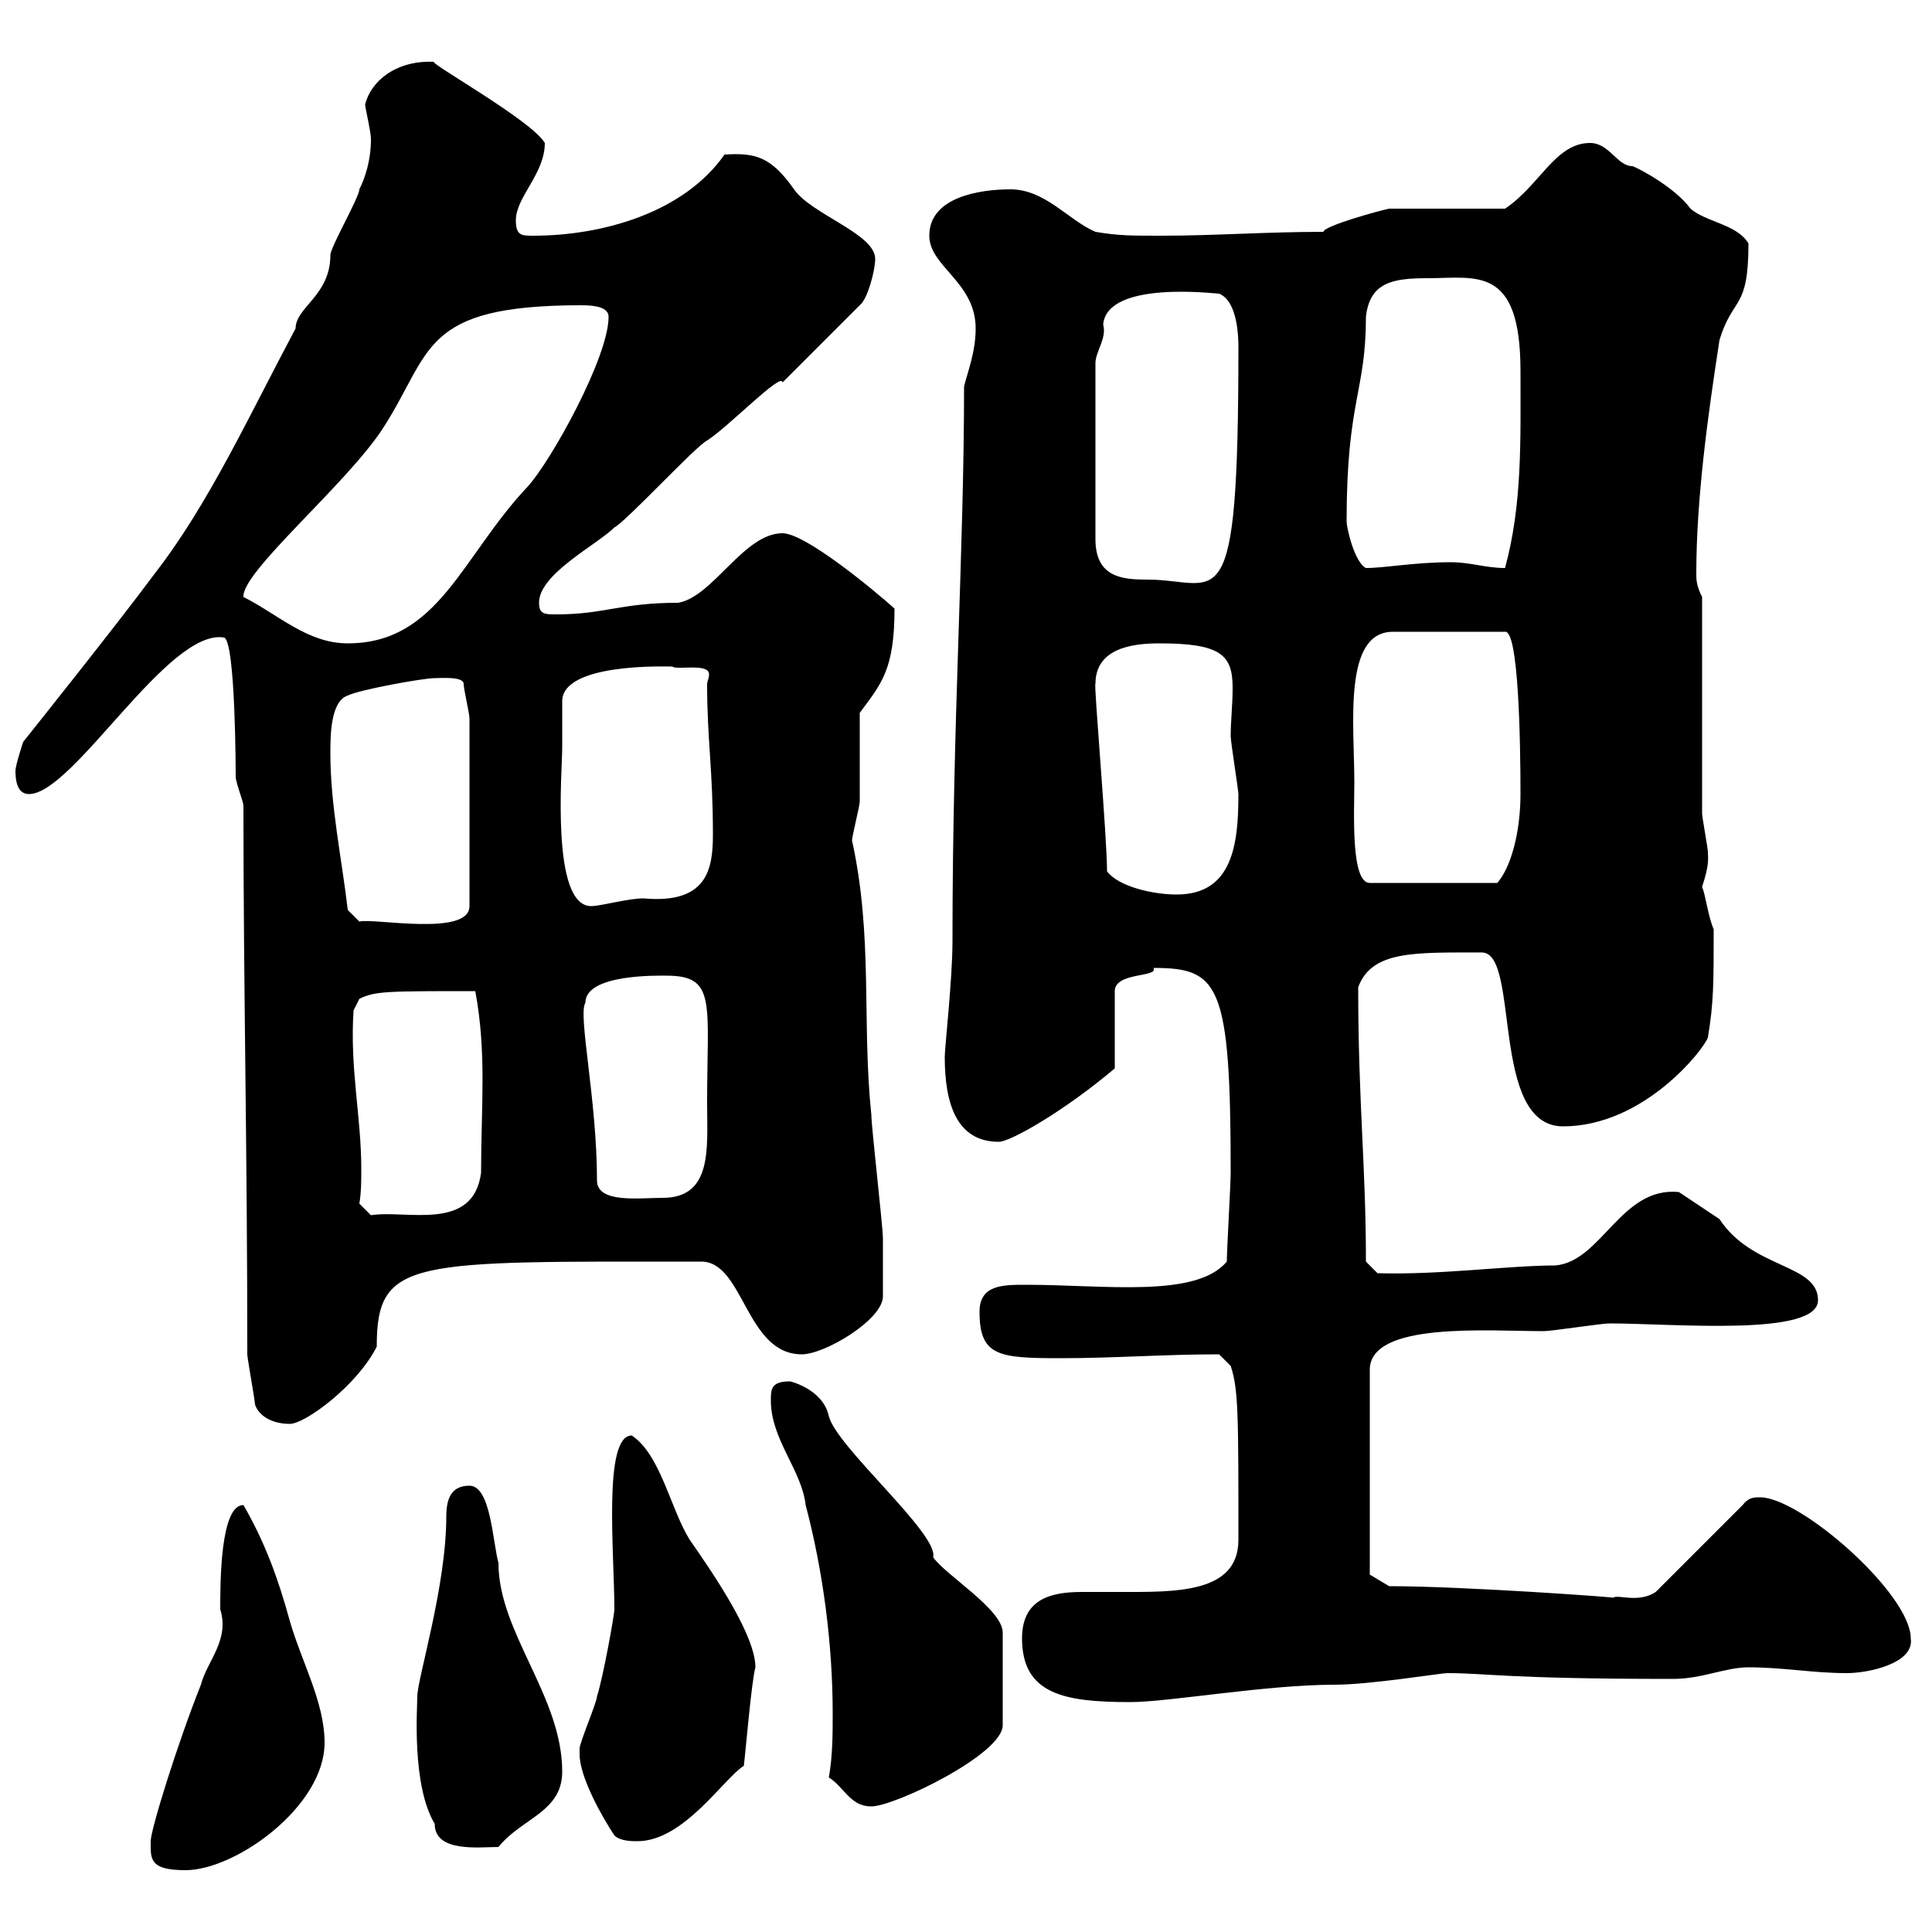 <svg xmlns="http://www.w3.org/2000/svg" xmlns:xlink="http://www.w3.org/1999/xlink" width="300" height="300"><path d="M23.40 285.90C23.40 288.60 23.10 290.40 28.80 290.40C36.60 290.40 50.40 280.50 50.40 270.60C50.40 264.30 46.80 258 45 251.70C43.20 245.10 41.10 239.40 37.80 233.70C34.20 233.70 34.20 245.70 34.20 249.90C35.70 254.70 32.10 258 31.20 261.60C27.60 270.60 23.40 284.10 23.40 285.90ZM67.50 283.20C67.50 287.70 74.40 286.80 77.40 286.80C81 282.30 87.30 281.40 87.30 275.10C87.30 263.40 77.40 253.50 77.40 242.70C76.50 239.40 76.20 230.70 72.90 230.70C70.20 230.70 69.30 232.50 69.30 235.50C69.30 246.30 64.80 260.70 64.80 263.40C64.80 265.20 63.90 277.20 67.50 283.20ZM90 272.40C90 276 93.60 282.30 95.40 285C96.30 285.90 98.10 285.90 99 285.90C106.20 285.90 112.50 276 115.50 274.20C115.80 271.80 116.70 261 117.30 258.90C117.30 254.10 111.30 245.10 107.10 239.10C104.10 234.30 102.60 225.90 98.10 222.90C93.60 222.90 95.40 241.20 95.40 249.90C95.40 250.80 93.60 260.70 92.70 263.40C92.70 264.30 90 270.60 90 271.50C90 271.50 90 272.40 90 272.40ZM128.70 276C131.10 277.50 132 280.50 135.30 280.50C138.90 280.50 155.70 272.40 155.70 267.90L155.70 253.50C155.70 249.90 146.70 244.50 144.90 241.80C145.80 238.20 129.90 224.70 128.70 219.90C127.80 215.70 122.70 214.50 122.70 214.50C119.70 214.50 119.70 215.70 119.70 217.50C119.70 223.50 124.50 228.30 125.10 233.70C127.80 243.90 129.30 255.30 129.30 266.10C129.30 269.10 129.30 272.70 128.70 276ZM158.70 254.40C158.70 263.10 165.30 264.30 175.50 264.30C181.50 264.30 196.50 261.60 207.30 261.60C212.70 261.60 223.80 259.80 224.70 259.80C231 259.80 233.70 260.70 259.80 260.70C264.30 260.70 267.90 258.90 271.50 258.90C276.90 258.90 281.40 259.80 286.80 259.80C290.10 259.80 297.30 258.30 296.70 254.40C296.70 247.50 279.60 232.50 273.30 232.50C272.40 232.50 271.50 232.50 270.60 233.70L257.10 247.20C254.40 249 251.10 247.50 250.50 248.10C252 248.10 227.40 246.30 215.70 246.30L212.70 244.50L212.70 212.70C212.70 205.20 231 206.70 239.70 206.70C240.90 206.70 248.70 205.50 249.90 205.50C259.80 205.50 282.30 207.60 282.30 201.90C282.30 196.20 272.10 197.10 267 189.30C266.10 188.70 261.60 185.70 260.70 185.10C251.70 184.20 248.70 195.90 241.50 196.50C234.30 196.50 223.50 198 213.90 197.70C213.90 197.70 212.10 195.90 212.10 195.90C212.10 180.90 210.90 171.30 210.90 153.30C213 147.60 219.60 147.90 230.10 147.90C236.10 147.90 231.30 174.90 242.70 174.90C255.30 174.90 264.60 162.90 265.20 161.10C266.10 155.70 266.10 152.70 266.10 144.30C265.20 142.20 264.90 139.20 264.30 137.70C265.50 134.10 265.20 133.20 265.20 132.30C265.20 131.70 264.30 126.90 264.30 126.30L264.30 92.70C263.40 90.90 263.40 90 263.40 89.10C263.40 77.40 265.20 64.50 267 52.80C269.10 45.90 271.50 48.30 271.50 37.80C269.70 34.80 264.90 34.50 262.50 32.40C260.10 29.10 254.40 26.10 253.50 25.80C251.10 25.80 249.90 22.20 246.90 22.20C241.50 22.20 239.10 28.80 233.70 32.40L215.70 32.40C214.20 32.70 205.50 35.10 205.50 36C196.50 36 188.70 36.60 180.30 36.60C175.50 36.60 173.70 36.60 170.10 36C165.90 34.20 162.30 29.40 156.90 29.40C152.10 29.40 144.30 30.60 144.30 36.60C144.30 41.40 151.50 43.80 151.50 51C151.50 54.60 150.30 57.60 149.70 60C149.70 85.50 147.90 111.90 147.90 146.10C147.90 152.10 146.70 162.60 146.70 164.10C146.70 171.30 148.50 177.30 155.10 177.30C156.90 177.30 165.30 172.50 173.10 165.90L173.10 153.90C173.10 150.90 180 151.80 179.10 150.30C189.30 150.30 191.10 152.70 191.10 182.10C191.10 183.90 190.50 194.10 190.50 195.90C185.70 201.60 171.60 199.50 159.30 199.50C155.70 199.50 152.10 199.50 152.10 203.70C152.10 210.60 155.10 210.90 164.70 210.90C173.10 210.90 180.60 210.30 189.30 210.30L191.10 212.10C192.30 215.70 192.30 219.60 192.30 239.10C192.30 247.50 182.40 247.20 173.70 247.20C171.90 247.20 170.10 247.20 168 247.20C163.50 247.20 158.70 248.10 158.70 254.40ZM39.60 218.10C40.20 219.90 42.30 221.10 45 221.10C47.40 221.10 55.50 215.10 58.50 209.10C58.50 195.30 63.90 195.90 108.90 195.90C115.50 195.90 115.80 210.30 124.50 210.30C128.10 210.30 137.10 204.90 137.10 201.30C137.10 199.50 137.10 194.40 137.10 192.30C137.10 190.50 135.30 174.90 135.30 173.10C133.80 158.70 135.60 145.50 132.30 130.50C132.30 129.90 133.50 125.10 133.50 124.50C133.50 122.70 133.50 112.50 133.50 110.70C136.80 106.20 138.90 104.10 138.90 94.50C135.90 91.80 125.10 82.80 121.50 82.80C115.50 82.80 110.70 92.70 105.30 93.60C96.30 93.60 93.90 95.40 86.40 95.40C84.60 95.40 83.70 95.40 83.70 93.60C83.70 89.10 92.70 84.60 95.40 81.90C97.20 81 108 69.30 109.80 68.40C113.10 66.30 121.50 57.60 121.50 59.40L133.50 47.40C134.70 46.50 135.90 42 135.90 40.20C135.90 36.30 126 33.30 123.30 29.40C119.70 24.30 117.30 23.70 112.50 24C106.20 33 93.60 36.60 82.80 36.60C81 36.60 80.10 36.60 80.10 34.20C80.10 30.60 84.60 27 84.60 22.20C82.50 18.60 65.70 9.30 67.50 9.60C61.50 9.30 57.60 12.60 56.70 16.20C56.70 16.80 57.60 20.40 57.60 21.60C57.60 24.90 56.70 27.60 55.80 29.40C55.80 30.60 51.30 38.40 51.30 39.60C51.30 45.90 45.90 47.70 45.90 51C38.70 64.50 32.40 78.30 24 89.10C18 97.20 3.60 115.20 3.60 115.20C3.60 115.20 2.40 118.80 2.40 119.70C2.40 122.40 3.30 123.30 4.50 123.30C11.40 123.30 26.10 97.50 34.80 99C36.60 99.60 36.60 120.60 36.60 120.60C36.60 121.50 37.80 124.50 37.80 125.10C37.80 153.60 38.40 177.90 38.40 210.30C38.40 210.90 39.60 217.50 39.60 218.10ZM55.80 186.90C56.10 185.10 56.10 183.30 56.10 181.50C56.10 173.40 54.30 165.90 54.90 156.90L55.80 155.10C58.20 153.90 60 153.90 73.80 153.90C75.60 163.50 74.70 171.90 74.70 182.10C73.50 191.40 63 187.80 57.60 188.70ZM92.70 183.30C92.70 170.70 89.70 157.50 90.90 155.70C90.90 151.20 102.30 151.50 103.50 151.50C111.30 151.50 109.80 155.70 109.80 171.30C109.80 178.20 110.70 186 102.90 186C99.30 186 92.70 186.90 92.70 183.30ZM54 141.30C53.10 133.50 51.30 125.10 51.30 117C51.30 114.30 51.30 108.90 54 108C55.80 107.10 65.70 105.30 67.50 105.30C68.40 105.30 72 105 72 106.20C72 107.10 72.90 110.70 72.90 111.60L72.90 140.70C72.90 145.50 57.90 142.50 55.80 143.10ZM87.30 116.10C87.30 115.20 87.30 109.80 87.30 108.90C87.30 102.90 103.50 103.50 104.40 103.50C105 104.10 110.10 102.90 110.10 104.70C110.10 105.30 109.80 105.90 109.80 106.20C109.80 114.90 110.70 119.40 110.70 129.60C110.70 135 109.80 140.40 99.90 139.50C97.50 139.50 93.30 140.70 91.80 140.70C85.50 140.70 87.30 119.70 87.30 116.10ZM171.90 135.30C171.90 129.90 169.80 105.90 170.10 106.20C170.10 100.80 175.50 99.90 180 99.90C189.60 99.90 191.40 101.70 191.40 106.80C191.40 109.50 191.10 111.90 191.10 114.30C191.10 115.20 192.30 122.70 192.30 123.30C192.30 131.10 191.40 138.90 182.70 138.90C179.10 138.90 173.70 137.70 171.90 135.30ZM210.30 121.50C210.30 112.50 208.50 98.10 216.30 98.10L233.70 98.10C235.80 97.80 236.10 114.90 236.10 123.30C236.10 129.30 234.60 134.70 232.50 137.10L212.70 137.10C209.70 137.10 210.30 126 210.30 121.50ZM37.80 92.70C37.50 88.80 53.70 75.30 59.40 66.60C67.20 54.60 65.10 47.40 90.30 47.40C92.40 47.40 94.50 47.70 94.50 49.20C94.50 55.50 85.50 71.70 81.90 75.60C71.70 86.40 68.10 99.90 54 99.90C47.70 99.90 43.20 95.40 37.80 92.70ZM170.10 56.40C170.10 54.60 171.90 52.50 171.30 50.40C171.90 43.50 188.70 45.60 189.30 45.60C192.30 46.80 192.30 52.80 192.30 54C192.30 97.80 189.30 90 178.20 90C174.30 90 170.10 89.70 170.10 83.70ZM209.10 81C209.10 62.10 212.10 60.90 212.10 49.20C212.70 43.80 216.30 43.20 221.70 43.20C229.20 43.20 236.10 41.10 236.10 57.60C236.10 68.40 236.40 78.30 233.70 88.20C230.70 88.20 228.30 87.30 225.30 87.30C219.60 87.30 215.10 88.20 212.10 88.20C210.30 87.30 209.10 81.90 209.10 81Z"/></svg>